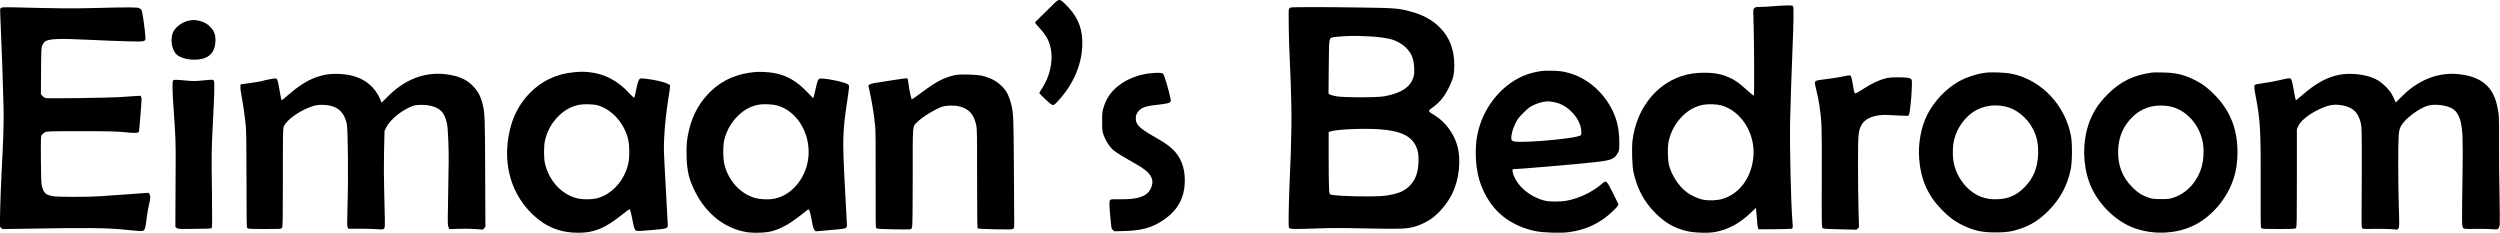 <?xml version="1.0" encoding="UTF-8" standalone="yes"?>
<svg version="1.0" xmlns="http://www.w3.org/2000/svg" width="100%" height="100%" viewBox="0 0 4640 433" preserveAspectRatio="xMidYMid meet">
  <g transform="translate(0,433) scale(0.1,-0.1)" fill="#000000" stroke="none">
    <path d="M19520 4221 c-58 -59 -151 -150 -207 -203 -57 -53 -103 -101 -103
-107 0 -6 36 -50 80 -97 141 -152 198 -267 221 -442 28 -221 -36 -476 -171
-683 -28 -41 -50 -80 -50 -86 0 -6 51 -59 114 -117 81 -76 120 -106 138 -106
17 0 42 18 79 58 316 333 483 743 466 1147 -11 264 -105 464 -315 668 -111
108 -115 107 -252 -32z"/>
    <path d="M32905 4214 c-82 -7 -189 -13 -237 -13 -75 -1 -91 -4 -109 -22 -20
-20 -21 -28 -15 -178 12 -317 19 -1432 8 -1443 -6 -6 -45 23 -117 89 -131 120
-199 172 -288 219 -153 80 -303 114 -511 114 -170 0 -295 -19 -436 -66 -480
-160 -829 -620 -900 -1188 -18 -141 -8 -474 18 -593 67 -306 196 -548 407
-759 175 -175 344 -274 569 -330 136 -35 406 -45 538 -20 245 46 447 155 656
351 l101 96 5 -33 c3 -18 10 -96 15 -173 5 -77 14 -152 19 -166 l10 -25 295 2
c162 1 303 5 315 8 28 9 30 19 21 116 -28 302 -54 1404 -45 1870 7 312 28 947
45 1356 20 465 24 759 12 782 -11 21 -18 22 -119 21 -59 -1 -174 -8 -257 -15z
m-960 -1839 c379 -104 645 -539 596 -975 -42 -376 -256 -663 -566 -760 -99
-31 -255 -38 -365 -16 -107 21 -243 87 -328 157 -135 111 -257 302 -303 474
-29 106 -33 363 -6 467 46 183 128 330 257 457 113 112 237 179 385 207 87 17
248 11 330 -11z"/>
    <path d="M34 4190 c-12 -5 -25 -14 -29 -20 -4 -6 0 -158 9 -338 16 -324 40
-1021 52 -1492 7 -258 -4 -612 -37 -1225 -11 -203 -22 -510 -26 -681 l-6 -310
24 -23 24 -23 355 6 c1240 22 1601 18 1941 -20 74 -8 175 -17 224 -20 127 -9
127 -9 160 256 7 63 25 164 39 224 31 128 32 176 8 206 l-18 22 -359 -26
c-198 -14 -439 -31 -535 -38 -236 -16 -795 -16 -880 1 -105 20 -145 44 -174
104 -14 29 -30 81 -35 117 -6 36 -11 251 -12 478 -2 396 -1 415 18 440 10 15
37 36 59 47 38 19 59 20 669 20 544 0 655 -3 812 -19 180 -18 245 -17 260 7 4
7 10 57 14 112 4 55 15 191 24 302 15 162 16 208 6 229 l-12 27 -117 -7 c-64
-4 -171 -11 -237 -16 -210 -16 -1372 -32 -1411 -20 -18 6 -45 25 -59 42 l-26
31 3 431 c3 389 5 435 21 471 10 22 28 50 39 63 61 64 248 73 858 42 234 -11
550 -24 702 -27 342 -8 324 -14 314 122 -8 116 -55 434 -67 457 -5 10 -24 26
-42 35 -36 20 -173 21 -887 3 -354 -9 -618 -7 -1455 14 -104 3 -200 1 -211 -4z"/>
    <path d="M23952 4190 c-12 -5 -26 -20 -31 -33 -9 -23 1 -653 14 -857 3 -52 12
-268 20 -480 24 -639 20 -1007 -25 -2010 -5 -118 -10 -324 -12 -458 -3 -231
-2 -244 16 -258 25 -17 114 -18 531 -3 235 9 455 9 905 -1 632 -12 721 -9 878
31 99 25 248 97 332 159 139 103 285 279 368 445 133 265 174 632 101 896 -64
232 -224 448 -421 568 -136 83 -134 78 -34 150 137 99 224 209 312 396 67 142
86 225 86 380 0 288 -83 512 -257 693 -140 147 -326 249 -566 312 -222 57
-277 61 -884 70 -744 11 -1305 11 -1333 0z m1454 -535 c153 -5 349 -32 439
-61 88 -29 188 -87 245 -144 106 -103 149 -207 157 -375 4 -87 2 -124 -11
-170 -54 -189 -227 -304 -541 -362 -144 -26 -752 -26 -895 0 -52 10 -106 25
-119 34 l-24 15 5 500 c6 566 0 528 91 548 55 13 354 28 447 23 30 -1 123 -5
206 -8z m202 -1725 c378 -26 583 -121 673 -314 41 -88 52 -161 46 -301 -10
-203 -57 -325 -168 -438 -98 -98 -215 -146 -444 -179 -182 -26 -933 -11 -1017
21 -24 9 -25 14 -31 123 -4 62 -7 321 -7 574 l0 462 28 10 c103 41 602 64 920
42z"/>
    <path d="M3500 3946 c-111 -24 -223 -102 -275 -190 -75 -128 -44 -356 60 -443
111 -95 377 -121 533 -53 114 51 173 149 180 300 5 120 -17 185 -88 263 -59
65 -128 103 -217 122 -80 17 -119 17 -193 1z"/>
    <path d="M28620 3013 c-76 -8 -199 -37 -280 -65 -423 -150 -777 -554 -899
-1028 -38 -148 -51 -262 -51 -435 1 -357 85 -648 263 -908 190 -278 484 -464
853 -538 138 -27 455 -38 600 -19 331 41 603 171 833 396 90 88 102 104 96
125 -4 13 -52 113 -107 222 -117 230 -114 227 -206 148 -172 -148 -423 -266
-647 -306 -129 -23 -321 -21 -416 4 -259 67 -484 253 -565 467 -28 76 -31 114
-8 114 89 0 1222 97 1519 131 301 33 362 58 423 174 26 48 27 56 26 205 -1
286 -68 515 -218 740 -208 310 -516 514 -856 566 -86 13 -272 16 -360 7z m199
-574 c147 -23 265 -90 376 -212 99 -108 154 -235 155 -353 0 -45 -3 -52 -26
-63 -95 -43 -711 -109 -1061 -113 -226 -2 -234 5 -198 177 8 39 36 113 61 165
41 82 61 109 148 196 84 84 115 107 188 143 82 40 186 68 263 70 17 0 59 -4
94 -10z"/>
    <path d="M10652 2989 c-319 -28 -598 -159 -817 -384 -242 -247 -380 -563 -416
-955 -47 -504 121 -970 467 -1300 243 -232 511 -340 844 -340 295 0 489 78
795 320 61 48 122 94 136 104 25 16 26 15 37 -10 7 -14 23 -86 37 -160 14 -74
31 -149 38 -167 27 -64 20 -63 315 -37 295 25 305 28 306 92 0 18 -17 346 -39
728 -37 667 -38 704 -27 910 14 239 38 468 77 713 43 275 44 242 -6 268 -78
40 -224 74 -424 99 -49 6 -83 6 -95 0 -26 -14 -46 -72 -75 -216 -14 -71 -29
-132 -34 -137 -5 -5 -45 32 -92 83 -213 232 -456 360 -741 390 -105 11 -153
11 -286 -1z m438 -613 c273 -75 510 -346 574 -658 18 -89 21 -294 5 -384 -59
-337 -311 -623 -606 -688 -92 -20 -244 -20 -336 0 -297 65 -540 326 -614 658
-21 96 -21 317 1 413 39 178 124 332 256 462 113 112 237 179 385 207 85 16
257 11 335 -10z"/>
    <path d="M14020 2994 c-340 -31 -601 -143 -822 -352 -204 -195 -337 -426 -407
-714 -44 -179 -54 -290 -48 -506 8 -270 44 -420 157 -647 204 -410 548 -683
947 -751 144 -25 379 -15 495 19 172 52 320 136 528 300 63 50 121 95 127 100
19 14 39 -42 63 -173 26 -146 36 -183 59 -211 l18 -23 274 24 c229 20 276 27
291 42 10 10 18 26 18 36 0 9 -17 334 -38 722 -48 876 -44 1018 39 1575 47
312 47 309 14 331 -56 37 -328 98 -474 106 -81 5 -80 6 -145 -286 -9 -38 -19
-72 -22 -75 -3 -3 -52 45 -109 106 -192 204 -378 313 -615 357 -85 17 -271 27
-350 20z m395 -619 c360 -93 616 -492 592 -921 -22 -394 -289 -739 -627 -810
-114 -24 -291 -15 -395 20 -164 55 -309 169 -410 320 -64 97 -98 172 -127 280
-31 112 -32 364 -4 476 45 177 133 327 263 451 118 111 236 172 384 198 72 13
250 6 324 -14z"/>
    <path d="M36850 2980 c-165 -21 -356 -84 -495 -162 -239 -135 -459 -368 -585
-617 -117 -234 -172 -535 -150 -822 28 -375 159 -672 410 -932 132 -137 245
-223 385 -291 217 -107 361 -139 620 -140 206 0 308 15 469 71 201 70 348 164
511 328 222 223 350 458 417 769 29 136 32 481 5 624 -108 573 -548 1036
-1094 1152 -110 24 -382 35 -493 20z m365 -626 c204 -42 412 -211 517 -418 77
-152 103 -283 95 -478 -10 -247 -89 -438 -252 -603 -144 -146 -291 -213 -491
-222 -129 -6 -218 6 -319 46 -235 91 -429 325 -497 598 -31 125 -31 331 0 456
40 160 118 300 235 419 184 187 439 259 712 202z"/>
    <path d="M39945 2984 c-356 -51 -586 -164 -831 -408 -175 -175 -281 -344 -353
-561 -110 -333 -105 -733 15 -1065 118 -331 393 -638 711 -799 340 -170 795
-186 1157 -38 414 169 757 593 851 1050 55 274 40 600 -41 844 -67 203 -181
388 -338 550 -127 133 -241 219 -381 288 -207 102 -343 134 -590 140 -93 2
-183 1 -200 -1z m394 -645 c285 -91 504 -365 551 -688 17 -112 8 -284 -20
-391 -74 -287 -274 -513 -526 -596 -83 -27 -100 -29 -239 -29 -136 1 -158 3
-230 28 -117 39 -199 91 -295 187 -191 189 -280 423 -267 700 11 246 94 438
260 604 164 164 369 235 616 214 47 -4 114 -17 150 -29z"/>
    <path d="M21380 2973 c-230 -18 -460 -105 -627 -238 -136 -107 -226 -242 -275
-412 -20 -67 -23 -101 -22 -248 0 -158 2 -176 27 -252 33 -97 107 -213 177
-276 49 -44 170 -118 433 -267 274 -154 347 -282 262 -456 -68 -139 -240 -198
-561 -192 -134 2 -174 0 -187 -11 -20 -16 -22 -65 -6 -241 25 -295 25 -292 55
-319 l28 -24 196 6 c312 9 498 61 702 196 278 184 408 421 408 745 0 244 -76
435 -231 581 -76 72 -150 122 -366 245 -242 139 -313 211 -313 319 0 63 17
105 61 150 54 54 122 80 256 96 229 26 295 38 316 55 20 16 20 21 9 81 -22
120 -113 427 -133 448 -20 21 -71 25 -209 14z"/>
    <path d="M6047 2944 c-225 -40 -425 -145 -656 -341 -57 -48 -117 -98 -132
-111 l-29 -23 -10 25 c-5 14 -20 92 -34 174 -26 159 -39 198 -66 207 -17 5
-242 -39 -261 -51 -6 -3 -96 -18 -202 -33 l-192 -27 -3 -46 c-2 -26 8 -104 22
-175 28 -145 60 -369 78 -553 9 -89 13 -379 13 -1001 0 -727 2 -879 14 -892
12 -15 47 -17 322 -17 307 0 308 0 323 22 14 20 16 125 16 933 0 878 1 911 20
953 57 127 311 302 540 373 56 18 98 23 165 23 265 -1 408 -111 462 -355 21
-100 30 -1016 13 -1526 -9 -299 -9 -367 2 -390 l13 -28 225 0 c124 -1 268 -4
320 -9 139 -11 135 -16 133 176 -1 84 -6 320 -12 523 -7 239 -8 504 -3 746 l9
376 30 64 c68 147 307 339 503 405 69 24 226 24 323 0 176 -42 251 -120 298
-308 15 -64 22 -143 30 -343 10 -243 9 -418 -7 -1240 -6 -284 -5 -324 10 -359
l16 -39 168 6 c95 4 229 2 311 -4 l145 -11 22 26 23 25 -4 1003 c-4 1054 -6
1109 -50 1284 -37 146 -86 235 -180 330 -92 93 -193 149 -329 184 -451 115
-883 -15 -1242 -375 l-122 -121 -22 55 c-92 226 -276 383 -521 445 -151 37
-350 46 -492 20z"/>
    <path d="M43426 2944 c-230 -42 -447 -160 -700 -382 -58 -50 -108 -92 -110
-92 -10 0 -26 71 -45 190 -21 127 -35 184 -54 208 -13 17 -54 11 -217 -28 -65
-16 -190 -39 -277 -51 -87 -12 -164 -26 -170 -32 -20 -15 -16 -68 16 -232 81
-412 94 -645 89 -1626 -2 -655 -1 -789 11 -802 12 -15 47 -17 321 -17 285 0
308 1 323 18 16 17 17 96 17 928 l0 909 25 54 c44 95 180 208 355 296 176 89
288 114 427 95 221 -29 332 -128 381 -340 15 -67 17 -149 17 -790 0 -393 -2
-808 -4 -921 -2 -146 0 -212 8 -228 12 -22 14 -22 219 -19 114 2 259 -1 324
-5 l116 -9 18 27 c16 25 17 49 6 398 -13 407 -15 1150 -3 1317 8 120 26 168
97 255 89 109 294 253 424 297 117 40 316 26 444 -31 96 -42 157 -132 190
-279 33 -147 39 -324 31 -922 -14 -967 -13 -1004 10 -1029 18 -21 25 -22 220
-19 110 2 248 -1 307 -5 99 -8 108 -7 126 11 12 12 23 41 27 70 3 27 2 283 -4
568 -7 286 -10 724 -9 974 3 477 0 524 -43 700 -78 318 -282 491 -639 545
-340 52 -656 -33 -954 -256 -57 -43 -145 -123 -195 -176 -51 -55 -91 -91 -91
-81 0 9 -21 58 -47 109 -38 76 -62 109 -132 179 -98 97 -166 140 -285 181
-161 56 -399 74 -570 43z"/>
    <path d="M17721 2935 c-203 -46 -346 -120 -600 -310 -107 -80 -196 -143 -198
-141 -10 10 -42 151 -53 233 -19 149 -21 154 -36 160 -8 3 -133 -13 -277 -37
-144 -23 -293 -47 -330 -52 -38 -6 -78 -19 -89 -28 l-21 -17 36 -169 c38 -180
68 -371 89 -574 10 -95 12 -338 10 -1005 -2 -707 0 -883 10 -897 12 -15 47
-18 309 -24 163 -4 308 -4 322 0 19 4 29 16 36 44 7 24 11 343 11 930 0 1016
-8 926 89 1021 95 93 332 238 458 280 77 26 230 28 318 6 180 -46 266 -141
312 -340 17 -74 18 -147 18 -997 0 -609 3 -920 10 -927 6 -6 133 -13 325 -17
274 -5 318 -4 335 9 17 13 20 27 19 104 0 48 -3 507 -6 1018 -6 980 -8 1021
-54 1205 -34 134 -79 224 -153 303 -98 104 -211 167 -373 208 -110 28 -419 36
-517 14z"/>
    <path d="M34220 2914 c-96 -21 -309 -53 -451 -69 -38 -4 -63 -13 -75 -26 -17
-19 -16 -25 19 -167 20 -81 45 -208 56 -282 44 -304 46 -359 43 -1331 -2 -882
-2 -926 16 -942 15 -14 61 -17 323 -23 l306 -7 23 23 23 23 -9 321 c-5 177 -9
553 -9 836 0 555 5 616 55 723 67 142 251 216 505 203 408 -21 372 -21 384 2
30 55 72 612 50 653 -18 34 -77 44 -249 44 -139 -1 -178 -5 -250 -24 -110 -29
-236 -89 -385 -183 -167 -105 -162 -103 -176 -76 -6 12 -20 76 -30 142 -19
126 -33 172 -52 178 -7 2 -59 -6 -117 -18z"/>
    <path d="M3211 2836 c-15 -18 -11 -216 9 -501 39 -542 43 -647 40 -1070 -2
-236 -4 -591 -4 -788 l-1 -359 24 -19 c23 -19 39 -20 333 -17 261 3 310 5 319
18 7 10 8 213 3 640 -10 739 -9 815 16 1285 29 561 35 777 20 805 -12 22 -16
22 -94 17 -44 -4 -124 -11 -178 -16 -64 -7 -130 -7 -200 0 -230 22 -272 23
-287 5z"/>
  </g>
</svg>